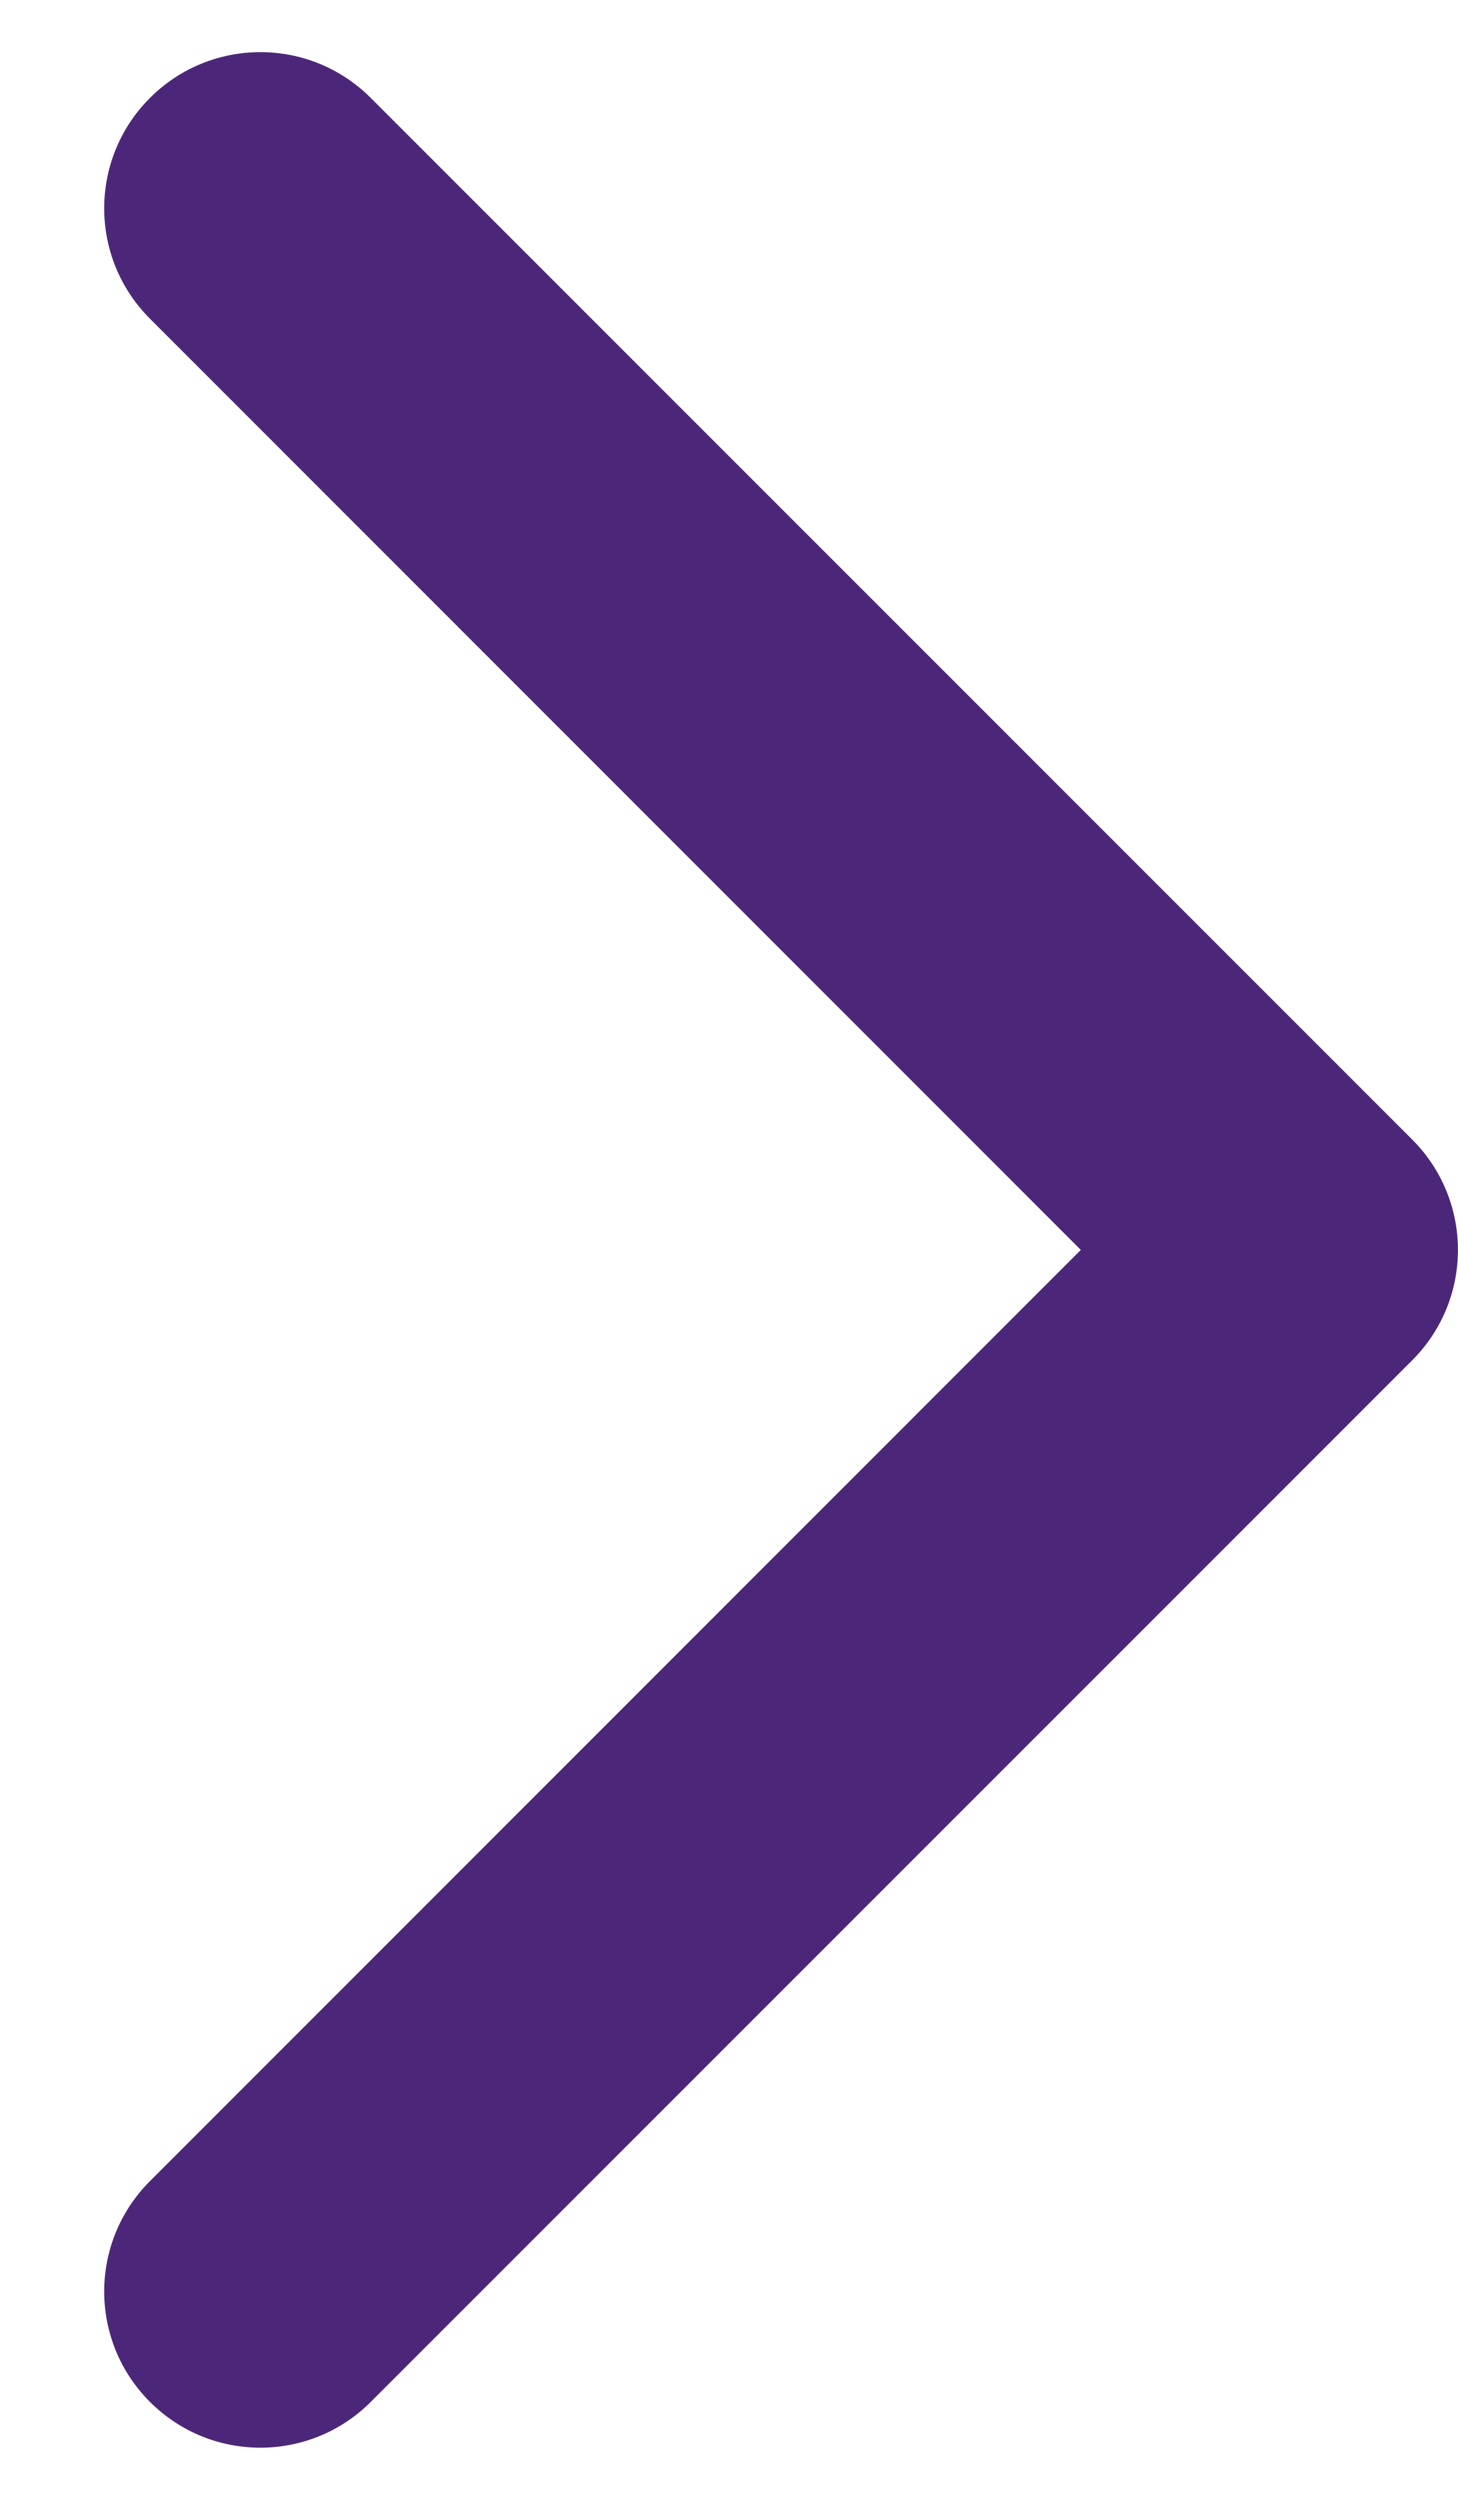 <svg width="7" height="12" viewBox="0 0 7 12" fill="none" xmlns="http://www.w3.org/2000/svg">
    <path d="M0.72 10.47C0.427 10.763 0.427 11.237 0.72 11.53C1.013 11.823 1.487 11.823 1.78 11.53L6.78 6.53C7.073 6.237 7.073 5.763 6.78 5.47L1.78 0.47C1.487 0.177 1.013 0.177 0.72 0.47C0.427 0.763 0.427 1.237 0.72 1.53L5.189 6L0.72 10.47Z" fill="#4C2779"/>
</svg>

